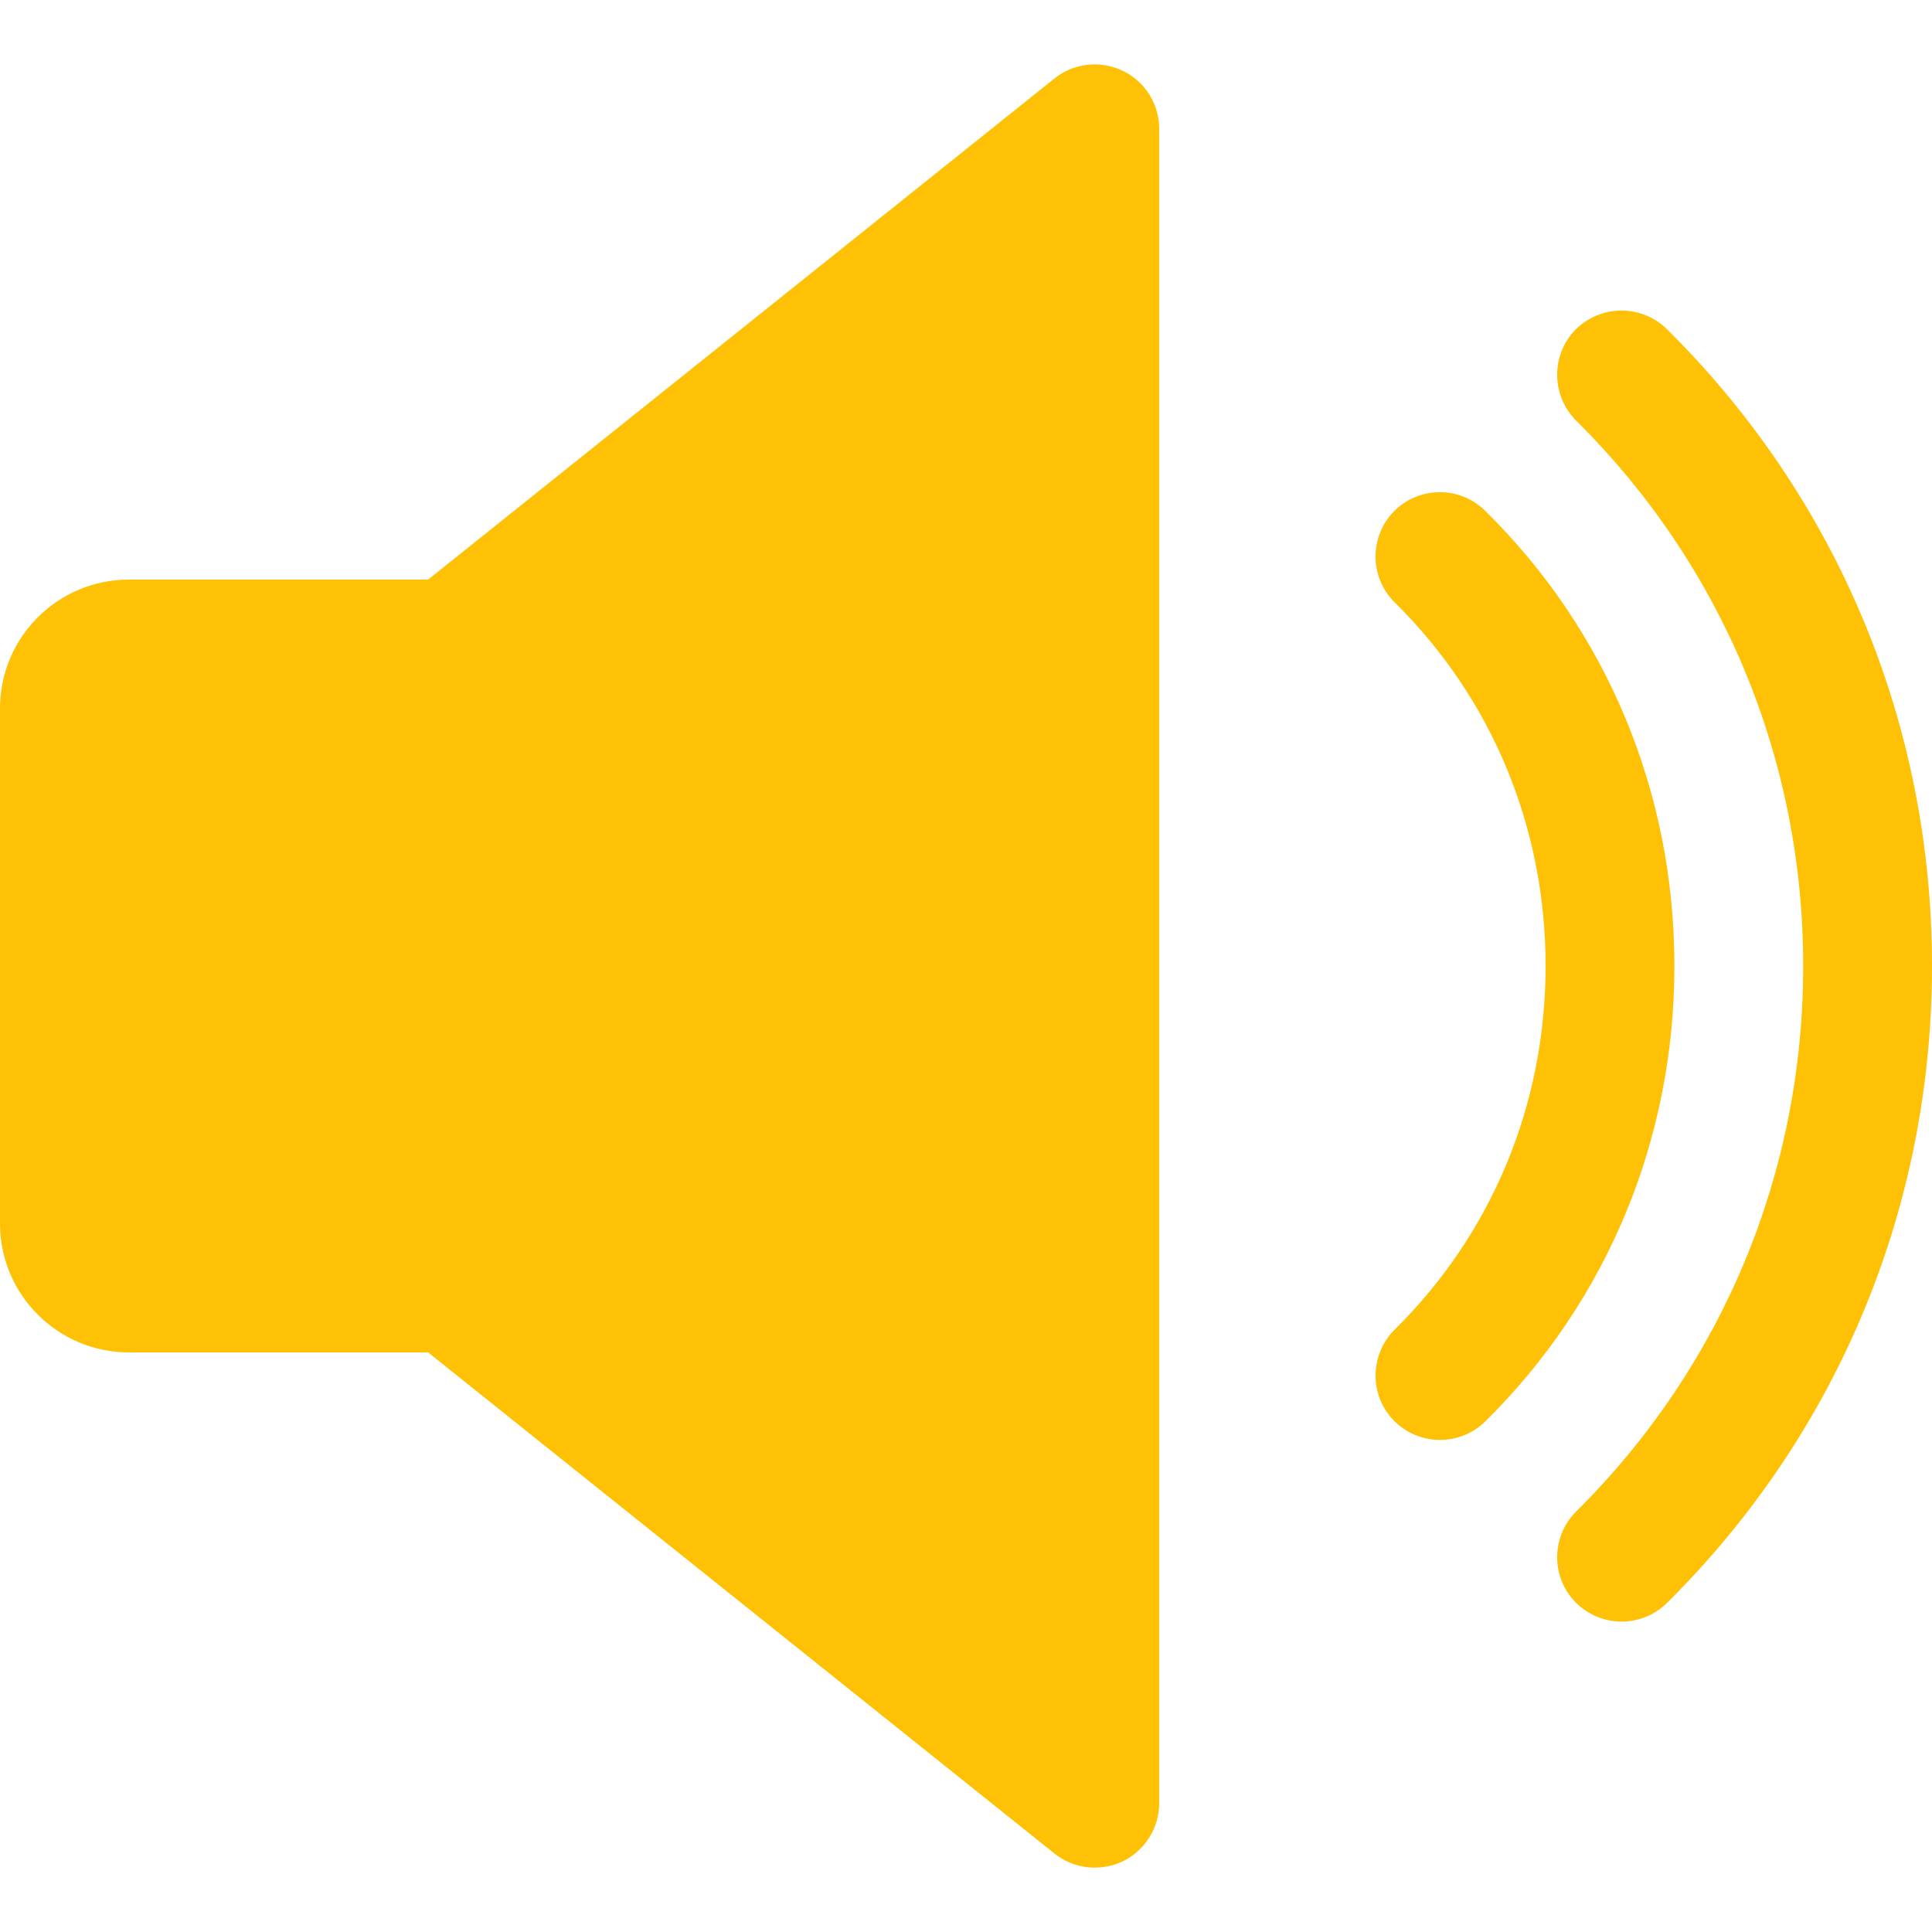 
<svg width="12" height="12" viewBox="0 0 12 12" fill="none" xmlns="http://www.w3.org/2000/svg">
<g clip-path="url(#clip0)">
<path d="M6.974 11.561C6.834 11.627 6.67 11.609 6.55 11.513L2.659 8.4H0.8C0.359 8.4 0 8.041 0 7.6V4.4C0 3.958 0.359 3.6 0.8 3.6H2.659L6.55 0.487C6.622 0.429 6.711 0.4 6.8 0.4C6.859 0.4 6.918 0.413 6.974 0.44C7.112 0.506 7.2 0.646 7.2 0.8V11.2C7.2 11.353 7.112 11.493 6.974 11.561Z" fill="#FFC105"/>
<path d="M9.225 8.829C9.067 8.984 8.814 8.981 8.659 8.825C8.504 8.668 8.506 8.415 8.662 8.259C9.267 7.662 9.6 6.86 9.6 6C9.6 5.14 9.267 4.337 8.662 3.741C8.506 3.586 8.504 3.333 8.659 3.175C8.738 3.096 8.841 3.057 8.943 3.057C9.045 3.057 9.146 3.095 9.225 3.173C9.983 3.919 10.4 4.924 10.4 6C10.4 7.076 9.983 8.081 9.225 8.829Z" fill="#FFC105"/>
<path d="M10.354 9.956C10.196 10.112 9.943 10.11 9.787 9.953C9.632 9.797 9.634 9.543 9.79 9.388C10.699 8.486 11.2 7.283 11.2 6C11.2 4.717 10.699 3.514 9.79 2.613C9.634 2.457 9.632 2.203 9.787 2.046C9.866 1.968 9.969 1.929 10.071 1.929C10.173 1.929 10.275 1.967 10.354 2.045C11.416 3.097 12 4.501 12 6C12 7.498 11.416 8.903 10.354 9.956Z" fill="#FFC105"/>
</g>
<defs>
<clipPath id="clip0">
<rect width="12" height="12" fill="white" transform="matrix(1 0 0 -1 0 12)"/>
</clipPath>
</defs>
</svg>
